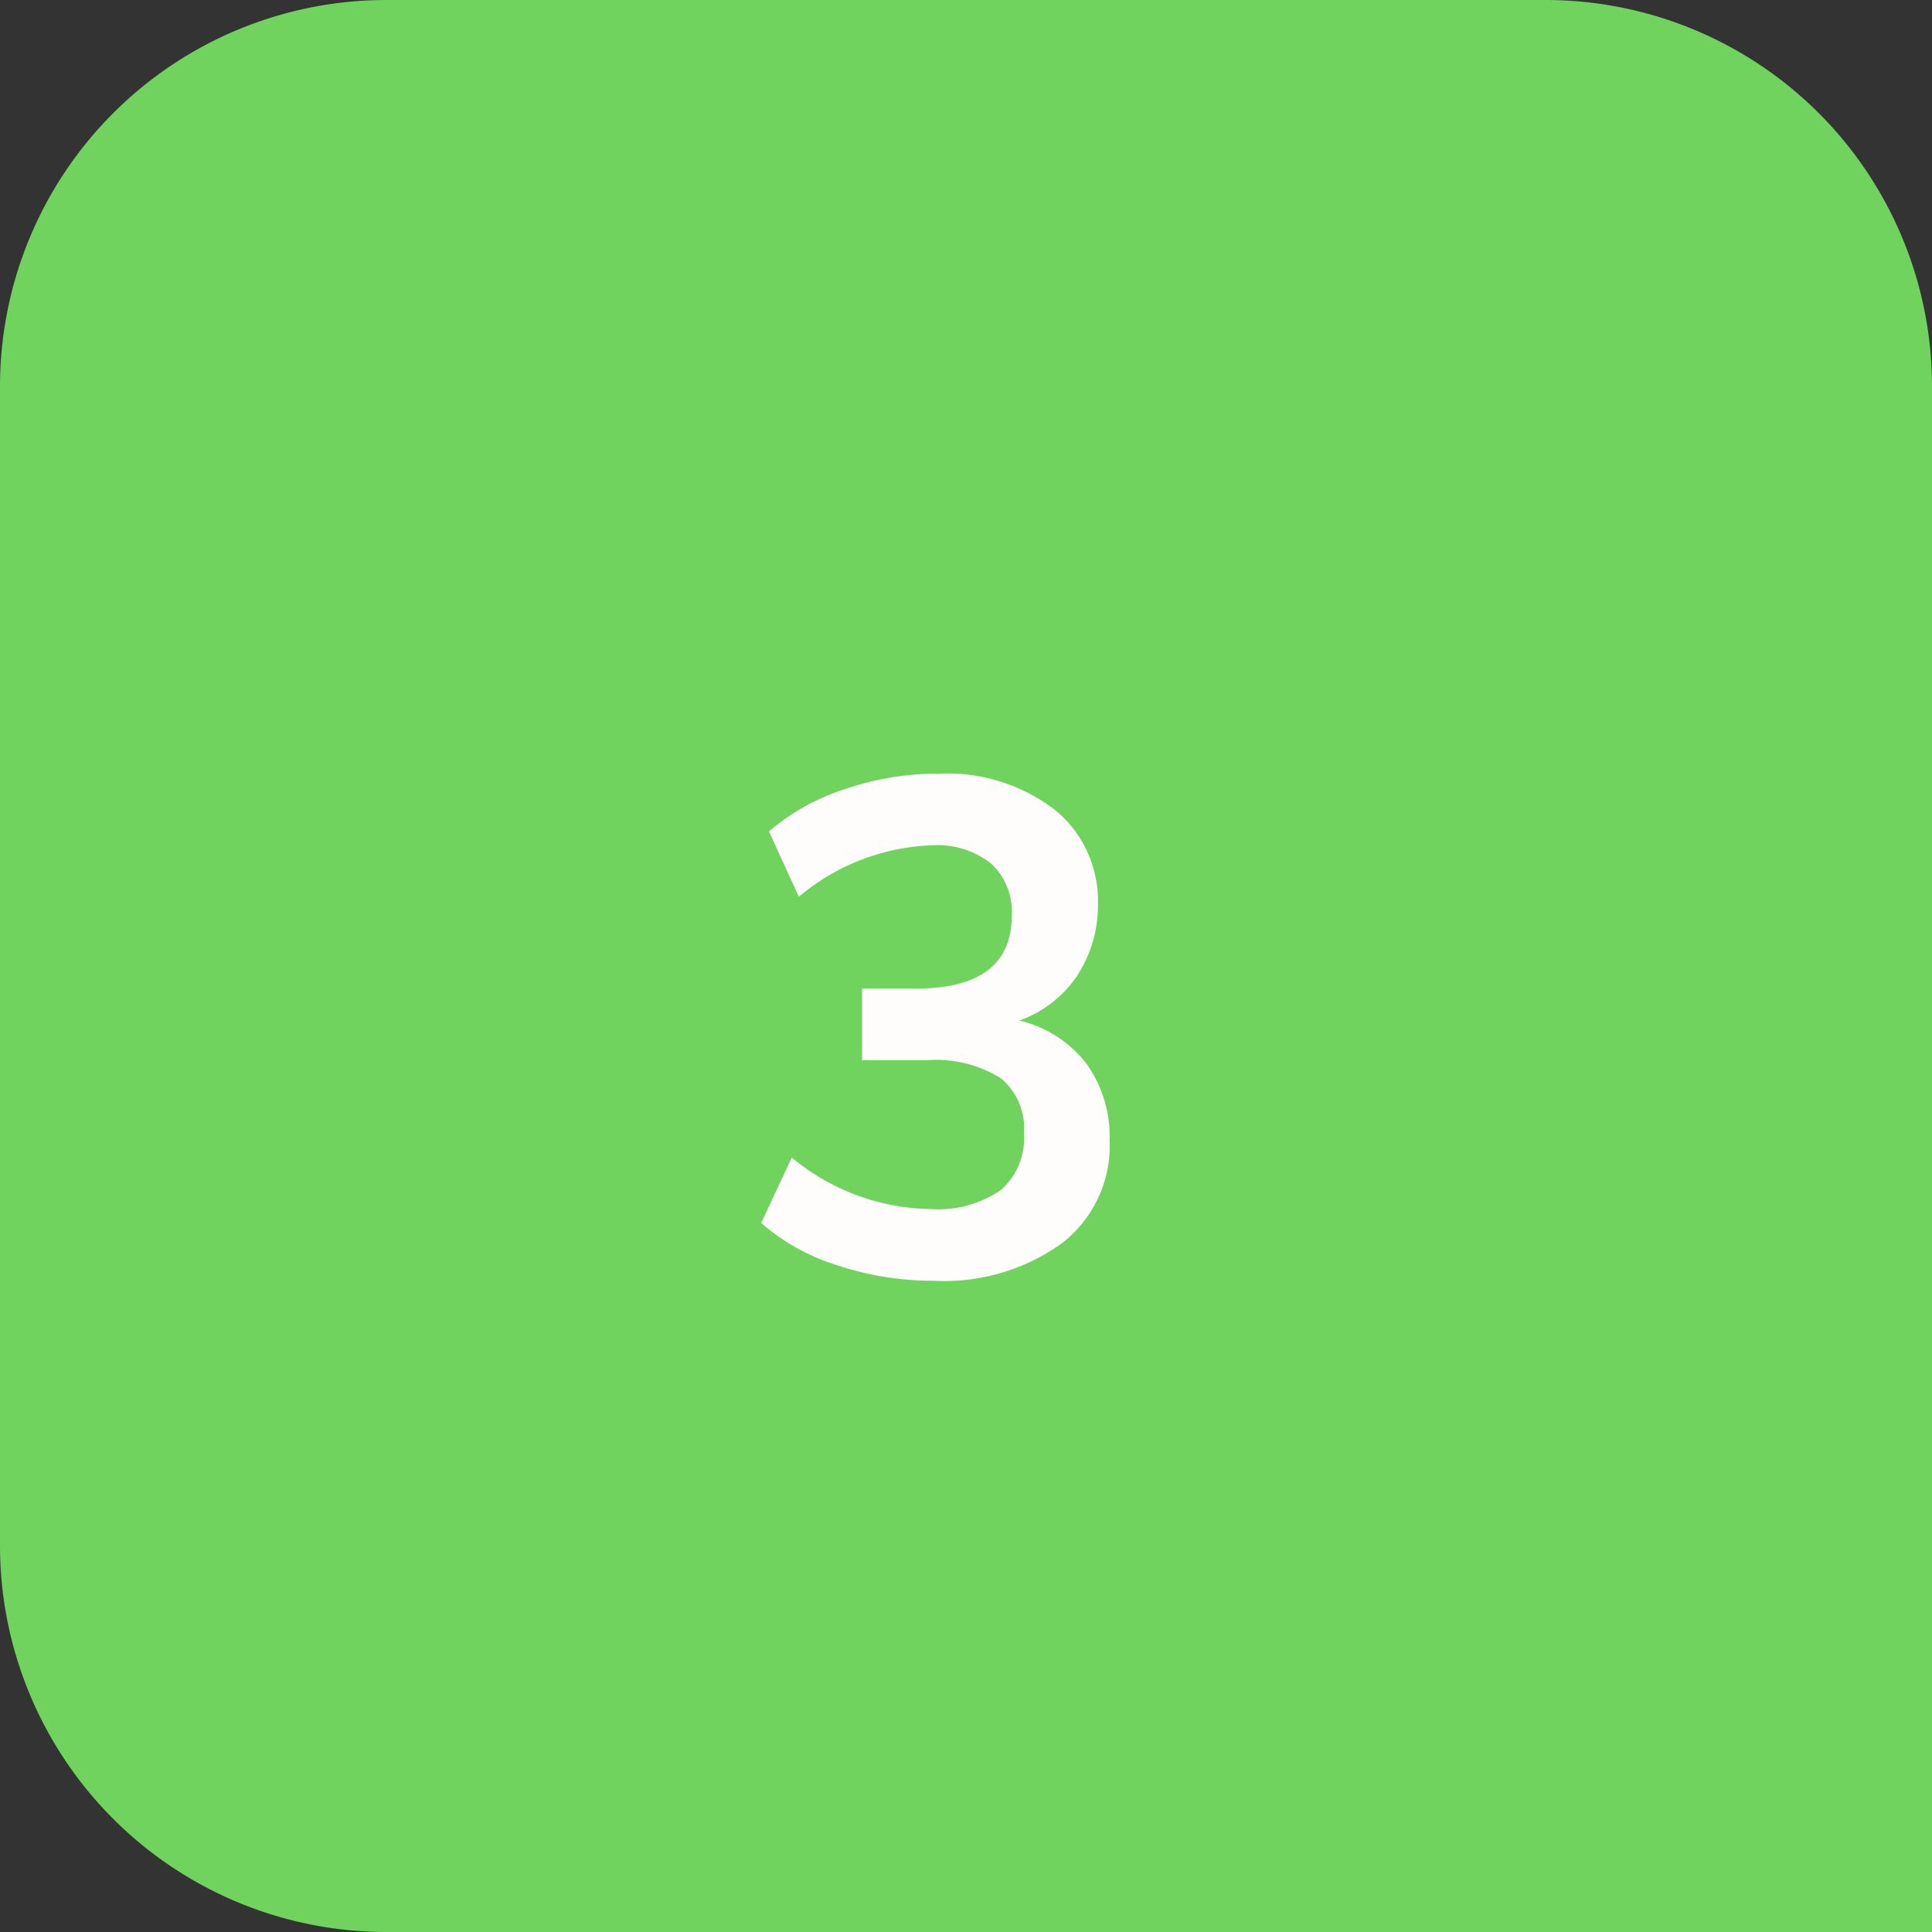 <svg xmlns="http://www.w3.org/2000/svg" width="50" height="50" viewBox="0 0 50 50">
  <rect x="0" y="0" width="50" height="50" fill="#333333" stroke="none"/>
  <g id="three-icon" transform="translate(-947.541 -2296.113)">
    <path id="Rectangle_13364" data-name="Rectangle 13364" d="M10,0H40A10,10,0,0,1,50,10V50a0,0,0,0,1,0,0H10A10,10,0,0,1,0,40V10A10,10,0,0,1,10,0Z" transform="translate(947.541 2296.113)" fill="#6fd35e" opacity="0.999"/>
    <path id="_3" data-name="3" d="M7.38,11.412a3.081,3.081,0,0,1,1.737,1.116,3.252,3.252,0,0,1,.6,2,3.189,3.189,0,0,1-1.233,2.646,5.22,5.22,0,0,1-3.321.972,7.885,7.885,0,0,1-2.493-.4A5.426,5.426,0,0,1,.7,16.65l.792-1.692A5.75,5.75,0,0,0,5.076,16.29,2.876,2.876,0,0,0,6.9,15.8a1.783,1.783,0,0,0,.6-1.476A1.672,1.672,0,0,0,6.894,12.9,3.154,3.154,0,0,0,5,12.438H3.312V10.584H4.7q2.484,0,2.484-1.89a1.69,1.69,0,0,0-.54-1.35A2.236,2.236,0,0,0,5.13,6.876,5.652,5.652,0,0,0,1.674,8.208L.9,6.516A5.712,5.712,0,0,1,2.853,5.427a7.4,7.4,0,0,1,2.421-.405,4.6,4.6,0,0,1,3.015.927A3.044,3.044,0,0,1,9.414,8.424a3.312,3.312,0,0,1-.549,1.845A3.033,3.033,0,0,1,7.38,11.412Z" transform="translate(966.541 2311.113)" fill="#fefdfc"/>
  </g>
</svg>
